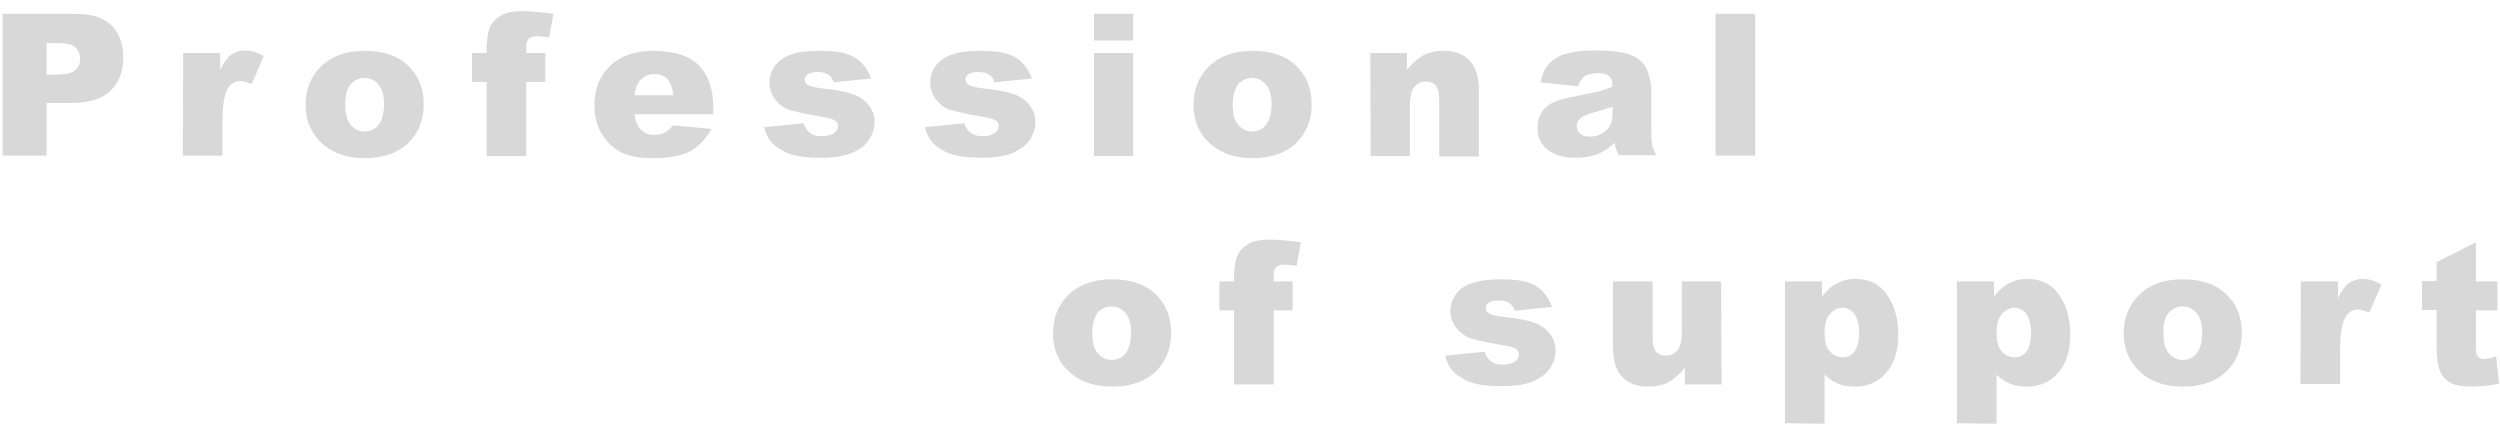 <?xml version="1.0" encoding="utf-8"?>
<!-- Generator: Adobe Illustrator 27.7.0, SVG Export Plug-In . SVG Version: 6.00 Build 0)  -->
<svg version="1.1" id="レイヤー_1" xmlns="http://www.w3.org/2000/svg" xmlns:xlink="http://www.w3.org/1999/xlink" x="0px"
	 y="0px" viewBox="0 0 580 98.4" style="enable-background:new 0 0 580 98.4;" xml:space="preserve">
<style type="text/css">
	.st0{fill:#D8D8D8;}
</style>
<g>
	<g>
		<path class="st0" d="M0.6,3.2h16.9c3.7,0,6.4,0.9,8.3,2.6c1.8,1.8,2.8,4.2,2.8,7.5s-1,5.9-3,7.8s-5.1,2.8-9.2,2.8h-5.6v12.2H0.6
			V3.2z M10.8,17.3h2.5c2,0,3.3-0.3,4.1-1c0.8-0.7,1.2-1.6,1.2-2.6s-0.3-1.9-1-2.6c-0.7-0.7-2-1.1-3.9-1.1h-2.9
			C10.8,10,10.8,17.3,10.8,17.3z"/>
		<path class="st0" d="M42.5,12.3h8.6v3.9c0.8-1.7,1.7-2.9,2.5-3.5c0.9-0.6,2-1,3.2-1c1.3,0,2.8,0.4,4.4,1.3l-2.8,6.5
			c-1.1-0.4-1.9-0.7-2.6-0.7c-1.2,0-2.1,0.5-2.8,1.5c-0.9,1.4-1.4,4-1.4,7.8v8h-9.2L42.5,12.3L42.5,12.3z"/>
		<path class="st0" d="M70.9,24.3c0-3.6,1.2-6.6,3.7-9s5.8-3.5,10-3.5c4.8,0,8.4,1.4,10.8,4.2c2,2.2,2.9,5,2.9,8.2
			c0,3.7-1.2,6.7-3.6,9s-5.8,3.5-10.1,3.5c-3.8,0-6.9-1-9.3-2.9C72.4,31.4,70.9,28.2,70.9,24.3z M80.1,24.3c0,2.1,0.4,3.7,1.3,4.7
			s1.9,1.5,3.2,1.5c1.3,0,2.4-0.5,3.2-1.5c0.8-1,1.3-2.6,1.3-4.8c0-2.1-0.4-3.6-1.3-4.6s-1.9-1.5-3.2-1.5c-1.3,0-2.4,0.5-3.3,1.5
			C80.5,20.6,80.1,22.2,80.1,24.3z"/>
		<path class="st0" d="M122.1,12.3h4.4V19h-4.4v17.2h-9.2V19h-3.4v-6.7h3.4v-1.1c0-1,0.1-2,0.3-3.2c0.2-1.2,0.6-2.1,1.2-2.9
			c0.6-0.7,1.4-1.3,2.4-1.8s2.6-0.7,4.6-0.7c1.6,0,3.9,0.2,7,0.6l-1,5.5c-1.1-0.2-2-0.3-2.7-0.3c-0.8,0-1.4,0.1-1.8,0.4
			s-0.6,0.7-0.8,1.3C122.1,10.5,122.1,11.2,122.1,12.3z"/>
		<path class="st0" d="M165.5,26.5h-18.3c0.2,1.5,0.6,2.6,1.2,3.3c0.9,1,2,1.5,3.5,1.5c0.9,0,1.8-0.2,2.6-0.7c0.5-0.3,1-0.8,1.6-1.5
			l9,0.8c-1.4,2.4-3,4.1-5,5.2c-1.9,1-4.7,1.6-8.4,1.6c-3.2,0-5.6-0.4-7.5-1.3c-1.8-0.9-3.3-2.3-4.5-4.2c-1.2-1.9-1.8-4.2-1.8-6.8
			c0-3.7,1.2-6.7,3.6-9.1c2.4-2.3,5.7-3.5,9.9-3.5c3.4,0,6.1,0.5,8.1,1.5s3.5,2.5,4.5,4.5s1.5,4.5,1.5,7.7L165.5,26.5L165.5,26.5z
			 M156.2,22.1c-0.2-1.8-0.7-3-1.4-3.8c-0.8-0.8-1.8-1.1-3-1.1c-1.5,0-2.6,0.6-3.5,1.7c-0.6,0.7-0.9,1.8-1.1,3.2
			C147.2,22.1,156.2,22.1,156.2,22.1z"/>
		<path class="st0" d="M177.3,29.5l9.1-0.9c0.4,1.1,0.9,1.8,1.6,2.3c0.7,0.5,1.6,0.7,2.7,0.7c1.2,0,2.2-0.3,2.9-0.8
			c0.5-0.4,0.8-0.9,0.8-1.5c0-0.7-0.3-1.2-1-1.5c-0.5-0.3-1.8-0.6-3.9-0.9c-3.2-0.6-5.4-1.1-6.6-1.5s-2.3-1.3-3.1-2.4
			s-1.3-2.4-1.3-3.8c0-1.6,0.5-2.9,1.4-4.1c0.9-1.1,2.2-2,3.8-2.5c1.6-0.6,3.8-0.8,6.4-0.8c2.8,0,4.9,0.2,6.3,0.7
			c1.4,0.4,2.5,1.1,3.4,2s1.7,2.1,2.3,3.7l-8.7,0.9c-0.2-0.8-0.6-1.3-1.1-1.7c-0.7-0.5-1.6-0.7-2.6-0.7s-1.8,0.2-2.3,0.5
			c-0.5,0.4-0.7,0.8-0.7,1.3c0,0.6,0.3,1,0.9,1.3c0.6,0.3,1.9,0.6,3.9,0.8c3,0.3,5.3,0.8,6.8,1.4s2.6,1.5,3.4,2.6
			c0.8,1.1,1.2,2.4,1.2,3.7c0,1.4-0.4,2.7-1.2,4s-2.1,2.3-3.9,3.1c-1.8,0.8-4.2,1.2-7.3,1.2c-4.4,0-7.5-0.6-9.3-1.9
			C179,33.6,177.8,31.8,177.3,29.5z"/>
		<path class="st0" d="M214.6,29.5l9.1-0.9c0.4,1.1,0.9,1.8,1.6,2.3c0.7,0.5,1.6,0.7,2.7,0.7c1.2,0,2.2-0.3,2.9-0.8
			c0.5-0.4,0.8-0.9,0.8-1.5c0-0.7-0.3-1.2-1-1.5c-0.5-0.3-1.8-0.6-3.9-0.9c-3.2-0.6-5.4-1.1-6.6-1.5s-2.3-1.3-3.1-2.4
			s-1.3-2.4-1.3-3.8c0-1.6,0.5-2.9,1.4-4.1c0.9-1.1,2.2-2,3.8-2.5c1.6-0.6,3.8-0.8,6.4-0.8c2.8,0,4.9,0.2,6.3,0.7
			c1.4,0.4,2.5,1.1,3.4,2s1.7,2.1,2.3,3.7l-8.7,0.9c-0.2-0.8-0.6-1.3-1.1-1.7c-0.7-0.5-1.6-0.7-2.6-0.7s-1.8,0.2-2.3,0.5
			c-0.5,0.4-0.7,0.8-0.7,1.3c0,0.6,0.3,1,0.9,1.3c0.6,0.3,1.9,0.6,3.9,0.8c3,0.3,5.3,0.8,6.8,1.4s2.6,1.5,3.4,2.6
			c0.8,1.1,1.2,2.4,1.2,3.7c0,1.4-0.4,2.7-1.2,4s-2.1,2.3-3.9,3.1c-1.8,0.8-4.2,1.2-7.3,1.2c-4.4,0-7.5-0.6-9.3-1.9
			C216.3,33.6,215.1,31.8,214.6,29.5z"/>
		<path class="st0" d="M253.8,3.2h9.1v6.2h-9.1L253.8,3.2L253.8,3.2z M253.8,12.3h9.1v23.9h-9.1L253.8,12.3L253.8,12.3z"/>
		<path class="st0" d="M276.9,24.3c0-3.6,1.2-6.6,3.7-9s5.8-3.5,10-3.5c4.8,0,8.4,1.4,10.8,4.2c2,2.2,2.9,5,2.9,8.2
			c0,3.7-1.2,6.7-3.6,9s-5.8,3.5-10.1,3.5c-3.8,0-6.9-1-9.3-2.9C278.3,31.4,276.9,28.2,276.9,24.3z M286,24.3c0,2.1,0.4,3.7,1.3,4.7
			s1.9,1.5,3.2,1.5c1.3,0,2.4-0.5,3.2-1.5c0.8-1,1.3-2.6,1.3-4.8c0-2.1-0.4-3.6-1.3-4.6s-1.9-1.5-3.2-1.5c-1.3,0-2.4,0.5-3.3,1.5
			C286.5,20.6,286,22.2,286,24.3z"/>
		<path class="st0" d="M317.9,12.3h8.5v3.9c1.3-1.6,2.6-2.7,3.9-3.4s2.9-1,4.8-1c2.5,0,4.5,0.8,5.9,2.3s2.1,3.8,2.1,7v15.2h-9.2V23
			c0-1.5-0.3-2.6-0.8-3.2c-0.6-0.6-1.3-0.9-2.3-0.9c-1.1,0-2,0.4-2.7,1.3c-0.7,0.8-1,2.3-1,4.5v11.5H318L317.9,12.3L317.9,12.3z"/>
		<path class="st0" d="M366.1,20l-8.7-0.9c0.3-1.5,0.8-2.7,1.4-3.6s1.5-1.6,2.7-2.3c0.8-0.5,2-0.8,3.5-1.1s3.1-0.4,4.8-0.4
			c2.7,0,4.9,0.2,6.6,0.5s3,0.9,4.2,1.9c0.8,0.7,1.4,1.6,1.8,2.9s0.7,2.4,0.7,3.5V31c0,1.1,0.1,2,0.2,2.6s0.5,1.4,0.9,2.4h-8.6
			c-0.3-0.6-0.6-1.1-0.7-1.4c-0.1-0.3-0.2-0.8-0.3-1.5c-1.2,1.2-2.4,2-3.6,2.5c-1.6,0.7-3.5,1-5.6,1c-2.8,0-5-0.7-6.5-2
			s-2.2-2.9-2.2-4.9c0-1.8,0.5-3.3,1.6-4.5s3-2,5.9-2.6c3.4-0.7,5.7-1.2,6.7-1.4c1-0.3,2.1-0.6,3.2-1.1c0-1.1-0.2-1.9-0.7-2.4
			c-0.5-0.4-1.3-0.7-2.4-0.7c-1.5,0-2.6,0.2-3.4,0.7C366.9,18.3,366.5,19,366.1,20z M374,24.8c-1.3,0.4-2.6,0.8-3.9,1.2
			c-1.9,0.5-3,1-3.5,1.5s-0.8,1.1-0.8,1.7c0,0.7,0.2,1.3,0.8,1.8c0.5,0.5,1.2,0.7,2.2,0.7s2-0.2,2.8-0.7s1.5-1.1,1.9-1.8
			c0.4-0.7,0.6-1.6,0.6-2.8v-1.6C374.1,24.8,374,24.8,374,24.8z"/>
		<path class="st0" d="M398,3.2h9.2v32.9H398V3.2z"/>
		<path class="st0" d="M244.3,77.3c0-3.6,1.2-6.6,3.7-9s5.8-3.5,10-3.5c4.8,0,8.4,1.4,10.8,4.2c2,2.2,2.9,5,2.9,8.2
			c0,3.7-1.2,6.7-3.6,9s-5.8,3.5-10.1,3.5c-3.8,0-6.9-1-9.3-2.9C245.7,84.4,244.3,81.2,244.3,77.3z M253.4,77.3
			c0,2.1,0.4,3.7,1.3,4.7c0.9,1,1.9,1.5,3.2,1.5s2.4-0.5,3.2-1.5c0.8-1,1.3-2.6,1.3-4.8c0-2.1-0.4-3.6-1.3-4.6s-1.9-1.5-3.2-1.5
			c-1.3,0-2.4,0.5-3.3,1.5C253.9,73.6,253.4,75.2,253.4,77.3z"/>
		<path class="st0" d="M295.5,65.3h4.4V72h-4.4v17.2h-9.2V72h-3.4v-6.7h3.4v-1.1c0-1,0.1-2,0.3-3.2c0.2-1.2,0.6-2.1,1.2-2.9
			c0.6-0.7,1.4-1.3,2.4-1.8s2.6-0.7,4.6-0.7c1.6,0,3.9,0.2,7,0.6l-1,5.5c-1.1-0.2-2-0.3-2.7-0.3c-0.8,0-1.4,0.1-1.8,0.4
			s-0.6,0.7-0.8,1.3C295.5,63.5,295.5,64.2,295.5,65.3z"/>
		<path class="st0" d="M335.3,82.5l9.1-0.9c0.4,1.1,0.9,1.8,1.6,2.3s1.6,0.7,2.7,0.7c1.2,0,2.2-0.3,2.9-0.8c0.5-0.4,0.8-0.9,0.8-1.5
			c0-0.7-0.3-1.2-1-1.5c-0.5-0.3-1.8-0.6-3.9-0.9c-3.2-0.6-5.4-1.1-6.6-1.5c-1.2-0.5-2.3-1.3-3.1-2.4c-0.8-1.1-1.3-2.4-1.3-3.8
			c0-1.6,0.5-2.9,1.4-4.1s2.2-2,3.8-2.5s3.8-0.8,6.4-0.8c2.8,0,4.9,0.2,6.3,0.7c1.4,0.4,2.5,1.1,3.4,2s1.7,2.1,2.3,3.7l-8.7,0.9
			c-0.2-0.8-0.6-1.3-1.1-1.7c-0.7-0.5-1.6-0.7-2.6-0.7s-1.8,0.2-2.3,0.5c-0.5,0.4-0.7,0.8-0.7,1.3c0,0.6,0.3,1,0.9,1.3
			s1.9,0.6,3.9,0.8c3,0.3,5.3,0.8,6.8,1.4s2.6,1.5,3.4,2.6s1.2,2.4,1.2,3.7c0,1.4-0.4,2.7-1.2,4c-0.8,1.3-2.1,2.3-3.9,3.1
			s-4.2,1.2-7.3,1.2c-4.4,0-7.5-0.6-9.3-1.9C337,86.6,335.8,84.8,335.3,82.5z"/>
		<path class="st0" d="M399.4,89.2h-8.5v-3.9c-1.3,1.6-2.6,2.7-3.9,3.4c-1.3,0.7-2.9,1-4.8,1c-2.5,0-4.5-0.8-5.9-2.3s-2.1-3.8-2.1-7
			V65.3h9.2v13.1c0,1.5,0.3,2.6,0.8,3.2c0.6,0.6,1.3,0.9,2.3,0.9c1.1,0,2-0.4,2.7-1.3c0.7-0.8,1-2.3,1-4.5V65.3h9.1L399.4,89.2
			L399.4,89.2z"/>
		<path class="st0" d="M414.1,98.2V65.3h8.6v3.5c1.2-1.5,2.3-2.5,3.3-3c1.3-0.7,2.8-1.1,4.4-1.1c3.2,0,5.7,1.2,7.4,3.7
			c1.7,2.4,2.6,5.5,2.6,9.1c0,4-1,7-2.9,9.1s-4.3,3.1-7.2,3.1c-1.4,0-2.7-0.2-3.9-0.7c-1.2-0.5-2.2-1.2-3.1-2.1v11.4L414.1,98.2
			L414.1,98.2z M423.3,77.3c0,1.9,0.4,3.3,1.2,4.2c0.8,0.9,1.8,1.4,3,1.4c1.1,0,2-0.4,2.7-1.3s1.1-2.4,1.1-4.5
			c0-1.9-0.4-3.3-1.1-4.3c-0.8-0.9-1.7-1.4-2.7-1.4c-1.2,0-2.1,0.5-2.9,1.4C423.7,73.8,423.3,75.3,423.3,77.3z"/>
		<path class="st0" d="M454,98.2V65.3h8.6v3.5c1.2-1.5,2.3-2.5,3.3-3c1.3-0.7,2.8-1.1,4.4-1.1c3.2,0,5.7,1.2,7.4,3.7
			c1.7,2.4,2.6,5.5,2.6,9.1c0,4-1,7-2.9,9.1s-4.3,3.1-7.2,3.1c-1.4,0-2.7-0.2-3.9-0.7c-1.2-0.5-2.2-1.2-3.1-2.1v11.4L454,98.2
			L454,98.2z M463.2,77.3c0,1.9,0.4,3.3,1.2,4.2c0.8,0.9,1.8,1.4,3,1.4c1.1,0,2-0.4,2.7-1.3s1.1-2.4,1.1-4.5c0-1.9-0.4-3.3-1.1-4.3
			c-0.7-0.9-1.7-1.4-2.7-1.4c-1.2,0-2.1,0.5-2.9,1.4C463.6,73.8,463.2,75.3,463.2,77.3z"/>
		<path class="st0" d="M492.7,77.3c0-3.6,1.2-6.6,3.7-9s5.8-3.5,10-3.5c4.8,0,8.4,1.4,10.8,4.2c2,2.2,2.9,5,2.9,8.2
			c0,3.7-1.2,6.7-3.6,9c-2.4,2.3-5.8,3.5-10.1,3.5c-3.8,0-6.9-1-9.3-2.9C494.2,84.4,492.7,81.2,492.7,77.3z M501.9,77.3
			c0,2.1,0.4,3.7,1.3,4.7s1.9,1.5,3.2,1.5c1.3,0,2.4-0.5,3.2-1.5c0.8-1,1.3-2.6,1.3-4.8c0-2.1-0.4-3.6-1.3-4.6s-1.9-1.5-3.2-1.5
			c-1.3,0-2.4,0.5-3.3,1.5S501.9,75.2,501.9,77.3z"/>
		<path class="st0" d="M533.8,65.3h8.6v3.9c0.8-1.7,1.7-2.9,2.5-3.5c0.9-0.6,2-1,3.2-1c1.3,0,2.8,0.4,4.4,1.3l-2.8,6.5
			c-1.1-0.4-1.9-0.7-2.6-0.7c-1.2,0-2.1,0.5-2.8,1.5c-0.9,1.4-1.4,4-1.4,7.8v8h-9.2L533.8,65.3L533.8,65.3z"/>
		<path class="st0" d="M574.4,56.2v9.1h5V72h-5v8.5c0,1,0.1,1.7,0.3,2c0.3,0.5,0.8,0.8,1.6,0.8c0.7,0,1.6-0.2,2.8-0.6l0.7,6.3
			c-2.3,0.5-4.4,0.7-6.3,0.7c-2.3,0-4-0.3-5-0.9c-1.1-0.6-1.9-1.5-2.4-2.7s-0.8-3.1-0.8-5.8v-8.4h-3.4v-6.7h3.4v-4.4L574.4,56.2z"/>
	</g>
</g>
</svg>
